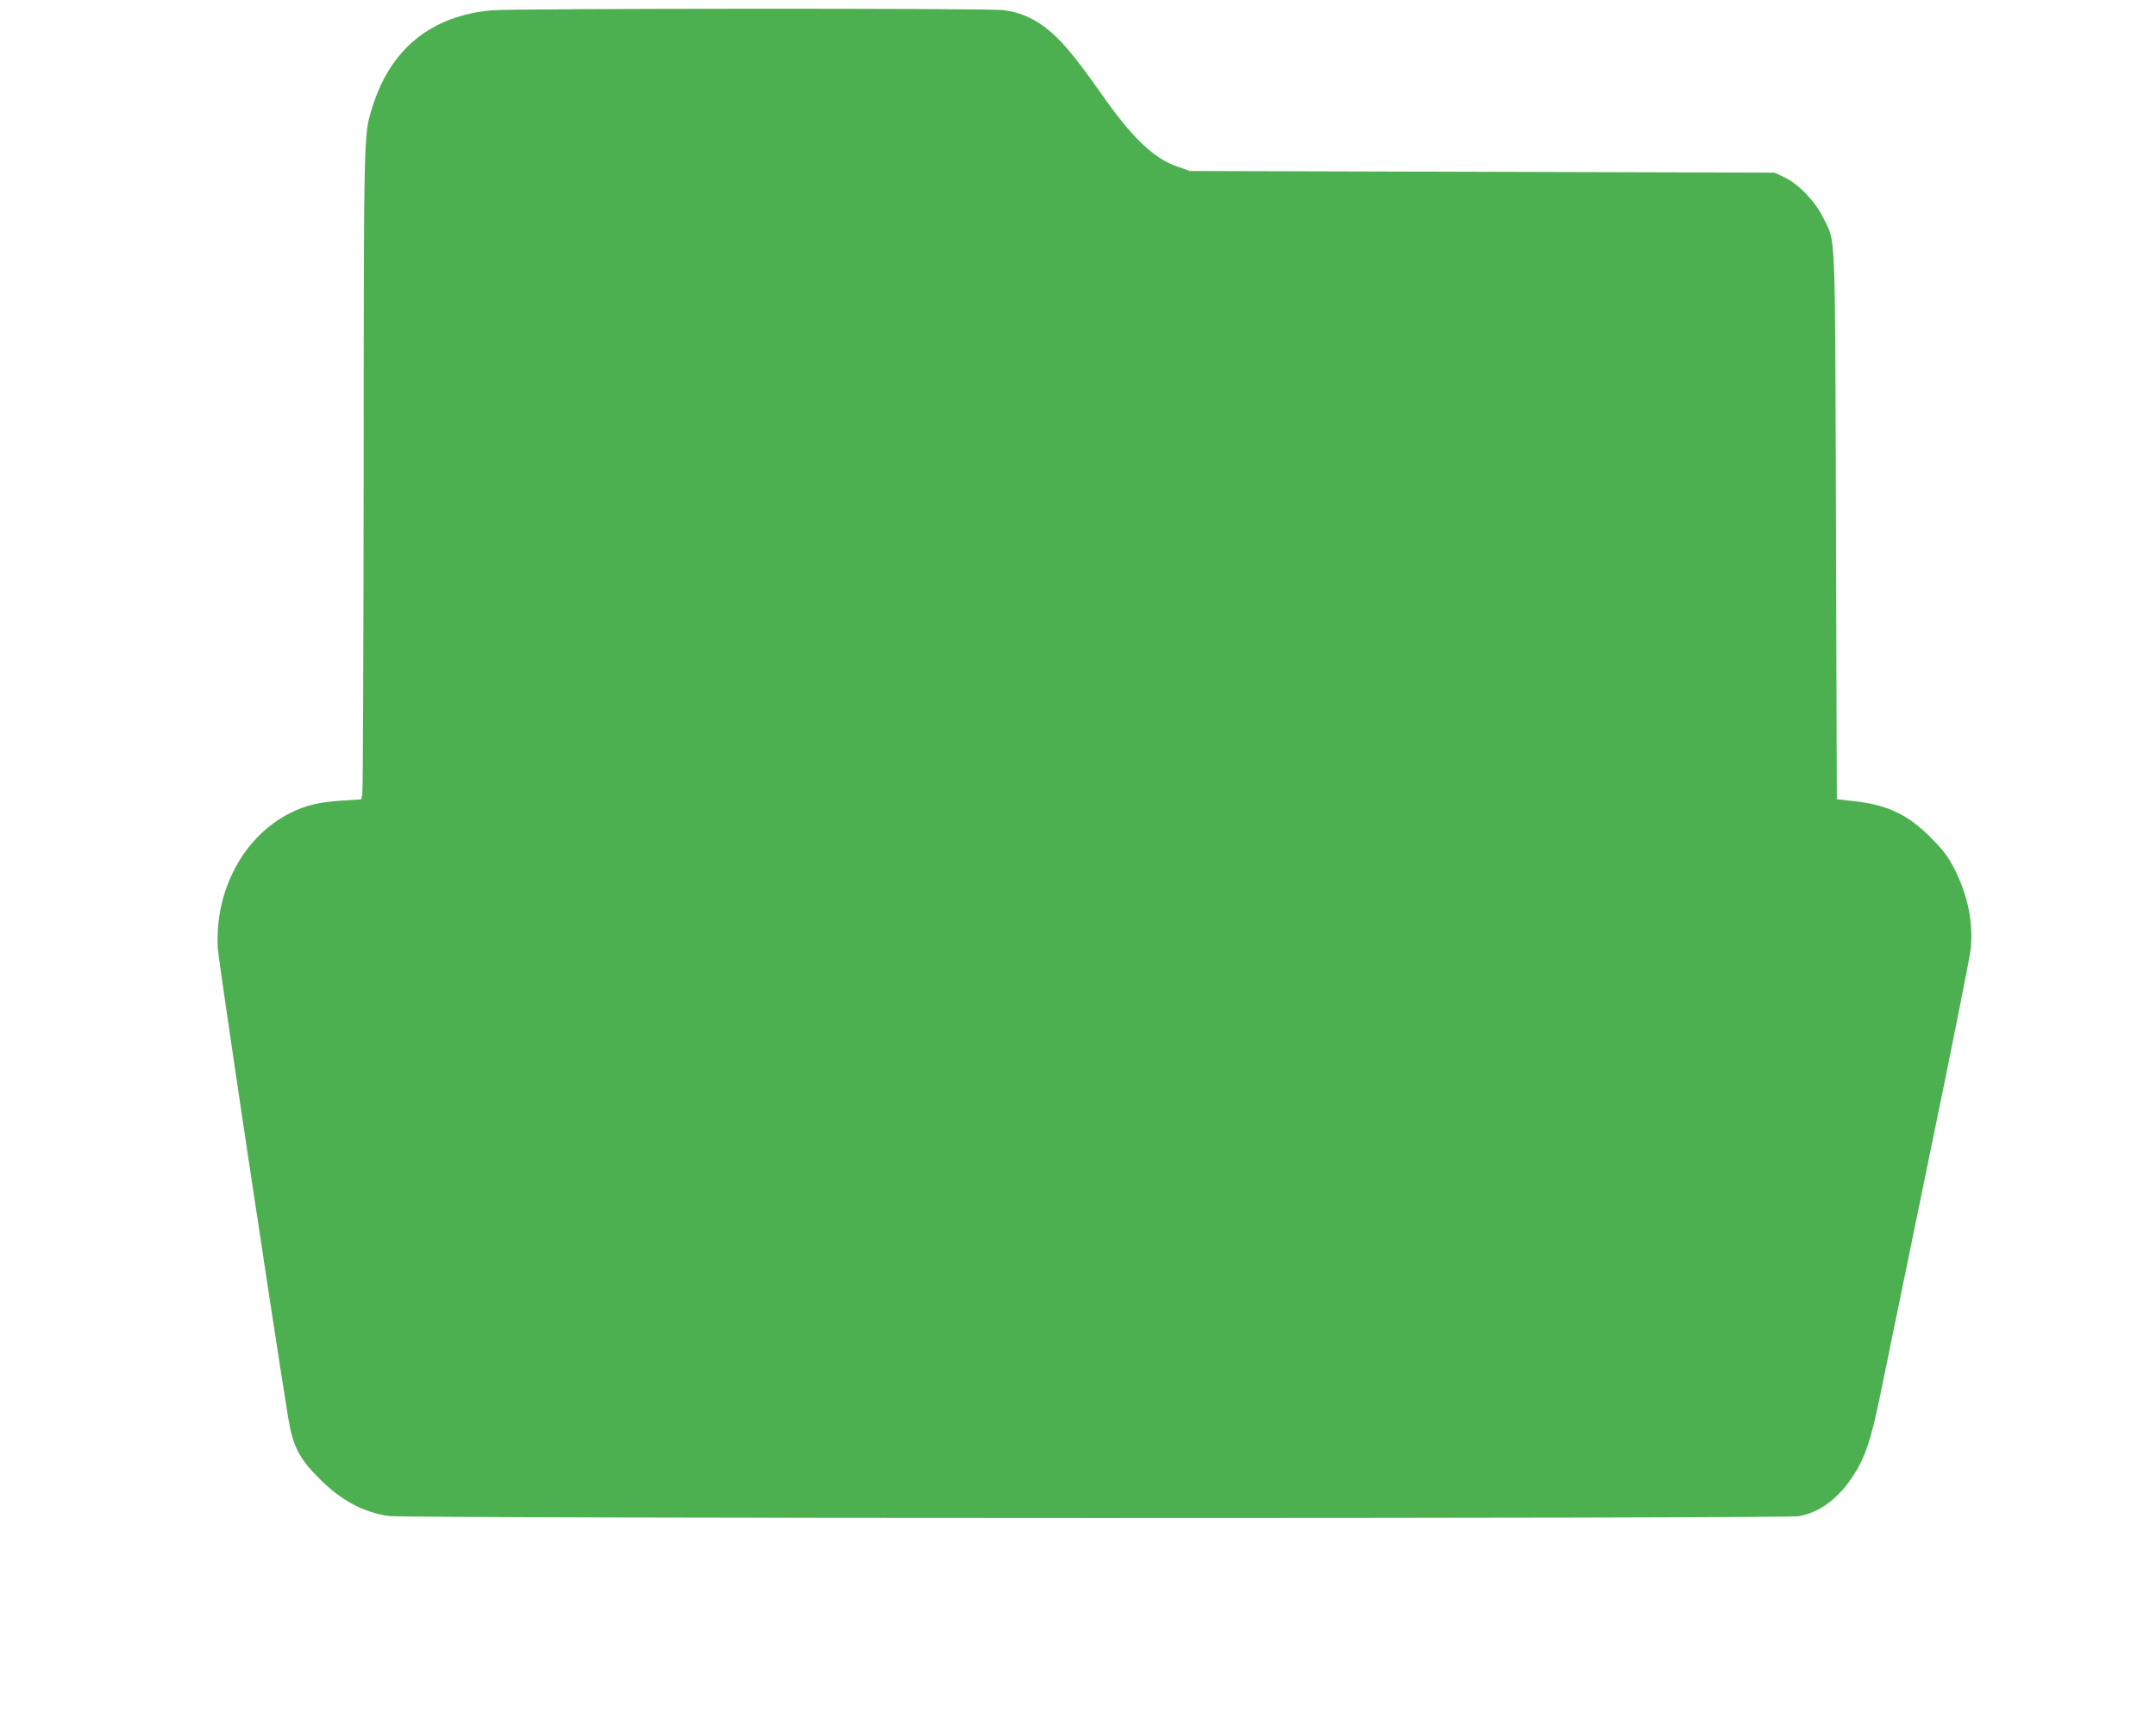 <?xml version="1.0" standalone="no"?>
<!DOCTYPE svg PUBLIC "-//W3C//DTD SVG 20010904//EN"
 "http://www.w3.org/TR/2001/REC-SVG-20010904/DTD/svg10.dtd">
<svg version="1.0" xmlns="http://www.w3.org/2000/svg"
 width="1280pt" height="1028pt" viewBox="0 0 1280 1028"
 preserveAspectRatio="xMidYMid meet">
<g transform="translate(0,1028) scale(0.1,-0.1)"
fill="#4caf50" stroke="none">
<path d="M2921 10219 c-360 -32 -603 -229 -710 -574 -52 -166 -51 -120 -52
-2155 -1 -1042 -4 -1908 -8 -1925 l-6 -30 -113 -7 c-137 -9 -214 -27 -307 -73
-277 -137 -451 -459 -432 -803 4 -76 317 -2164 417 -2782 28 -173 64 -245 185
-366 127 -128 259 -200 412 -223 97 -15 8296 -16 8373 -1 126 24 232 103 321
238 72 110 106 210 161 477 27 132 157 764 289 1405 133 641 244 1201 249
1245 16 159 -17 321 -98 480 -37 71 -65 109 -137 181 -137 138 -257 196 -455
218 l-105 12 -5 1624 c-6 1815 0 1672 -77 1830 -47 96 -147 199 -230 238 l-58
27 -1735 5 -1735 5 -66 23 c-150 50 -274 169 -469 447 -153 218 -235 314 -324
382 -81 60 -154 91 -251 103 -87 12 -2904 10 -3034 -1z"/>
</g>
</svg>
